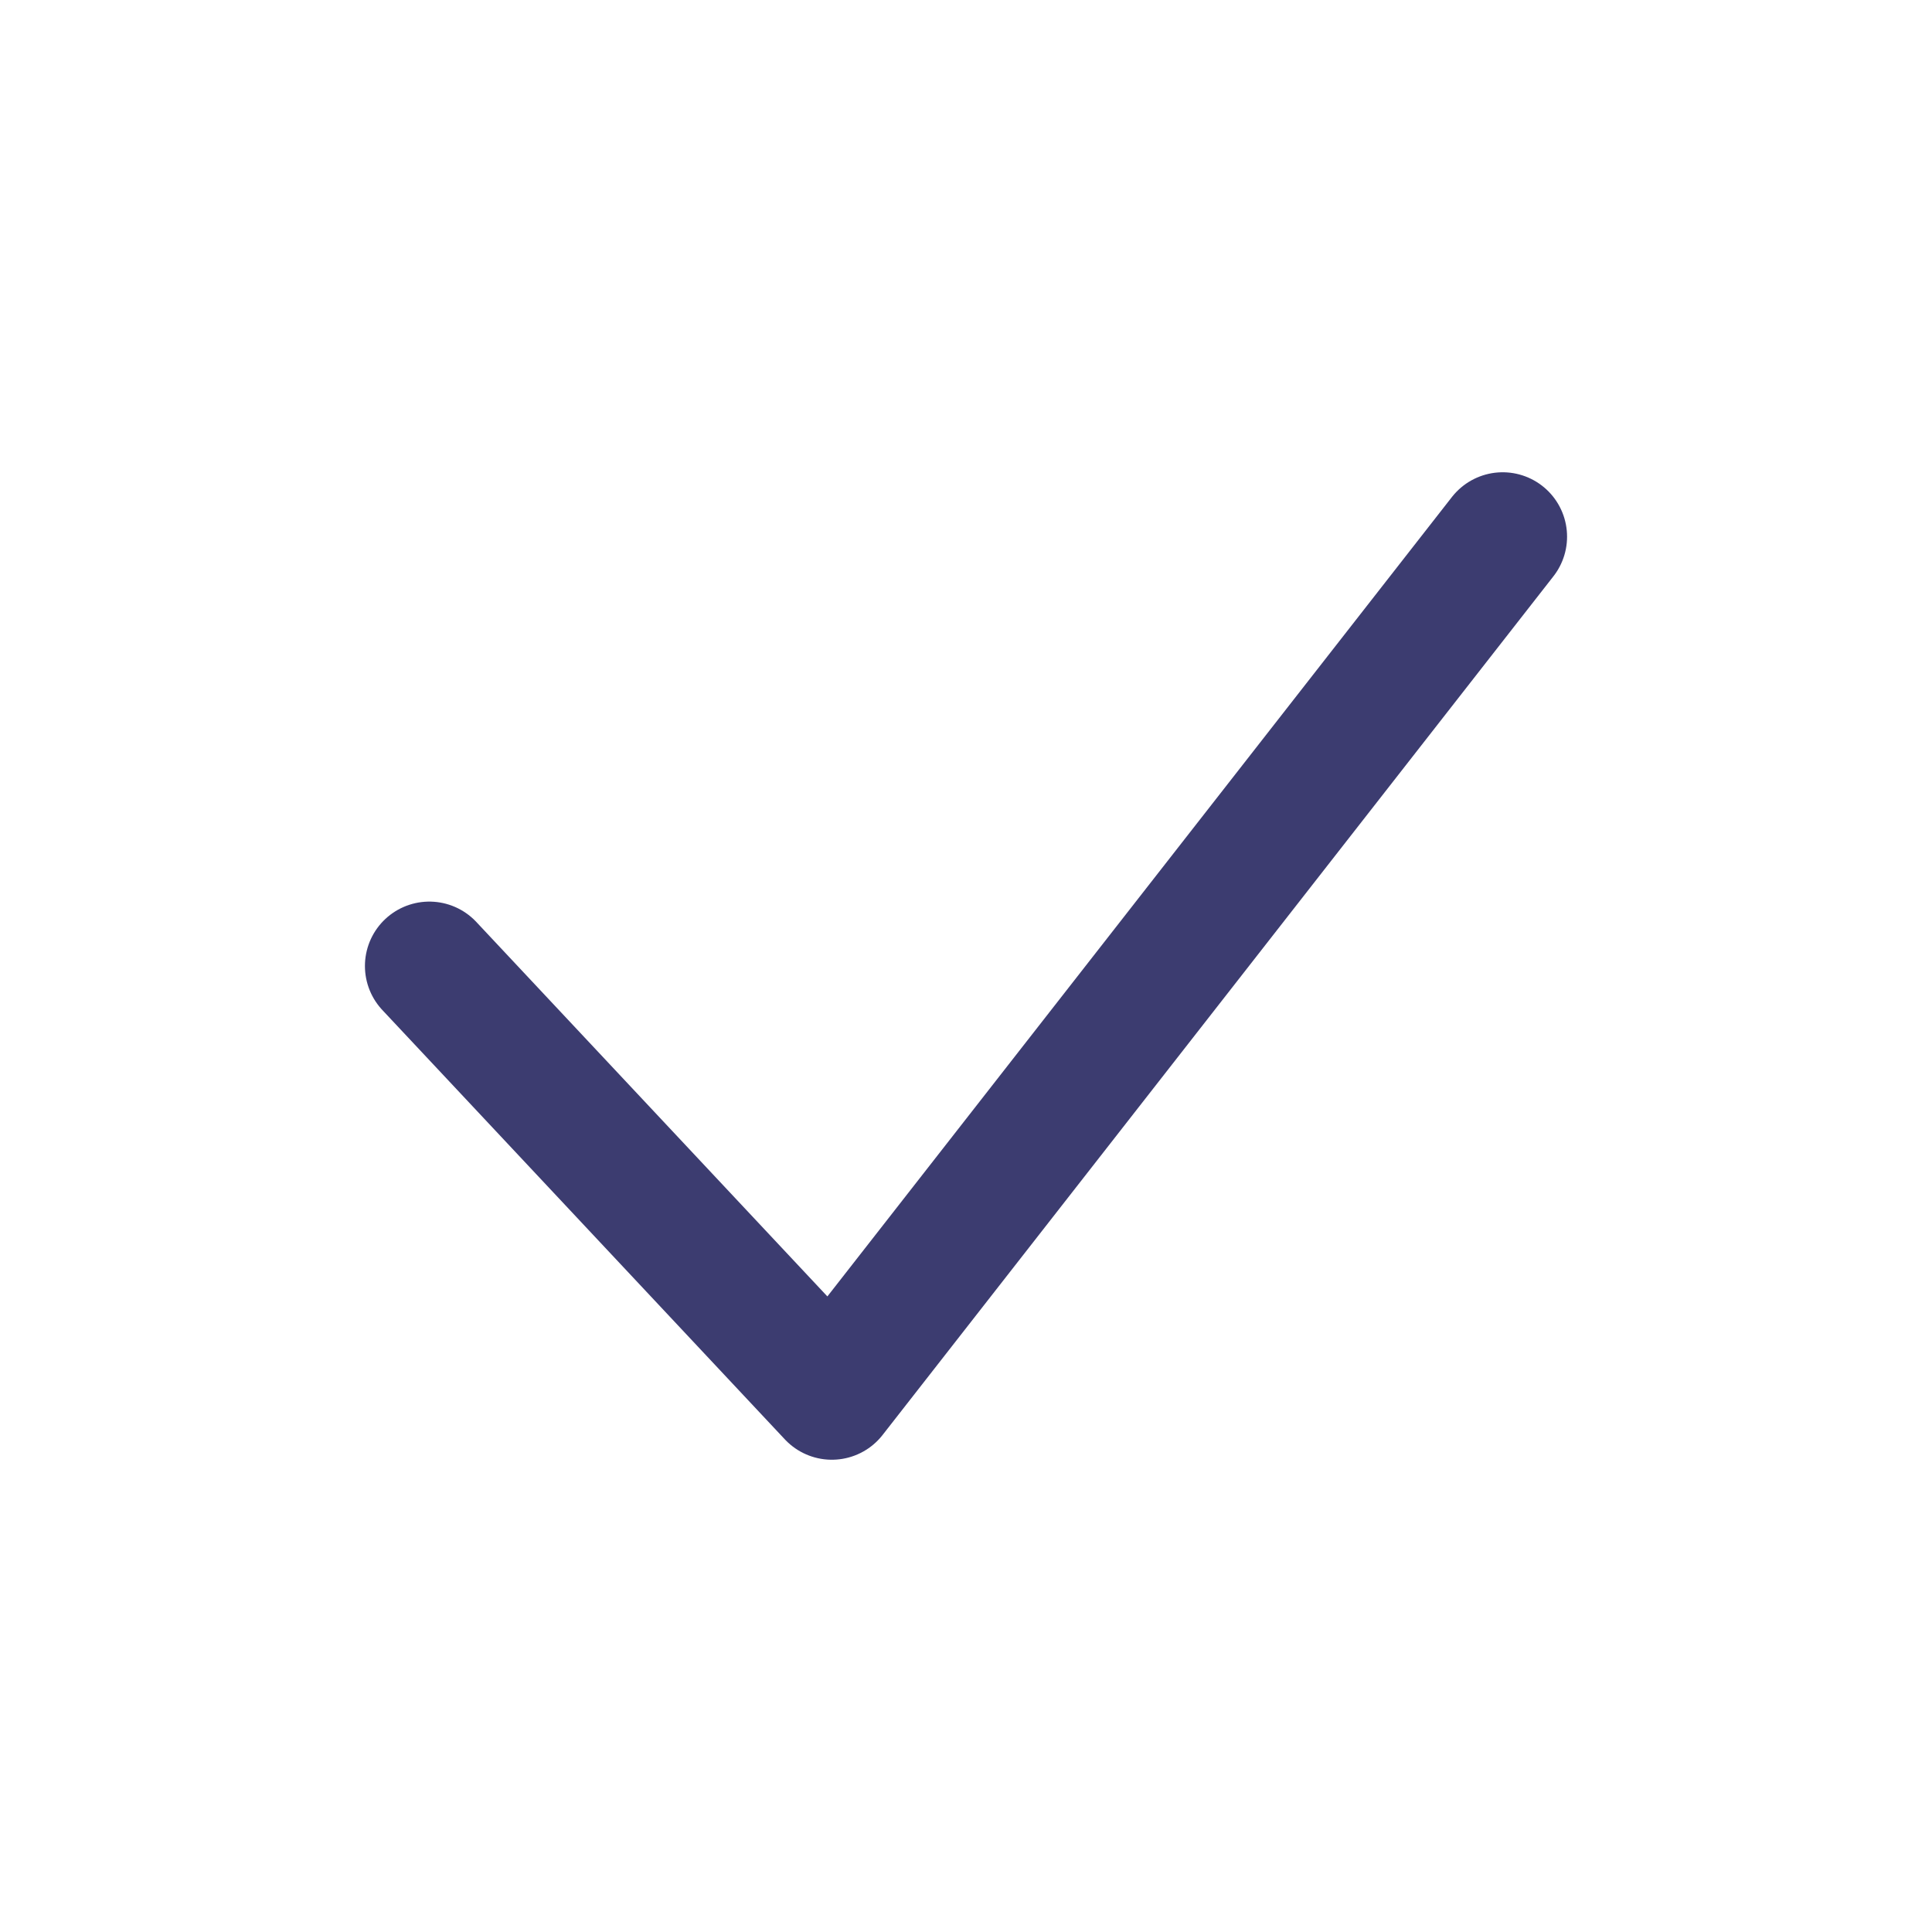 <svg width="18" height="18" viewBox="0 0 18 18" fill="none" xmlns="http://www.w3.org/2000/svg">
<path d="M4 9L7.75 13L14 5" stroke="#3C3C70" stroke-width="1.2" stroke-linecap="round" stroke-linejoin="round"/>
</svg>
